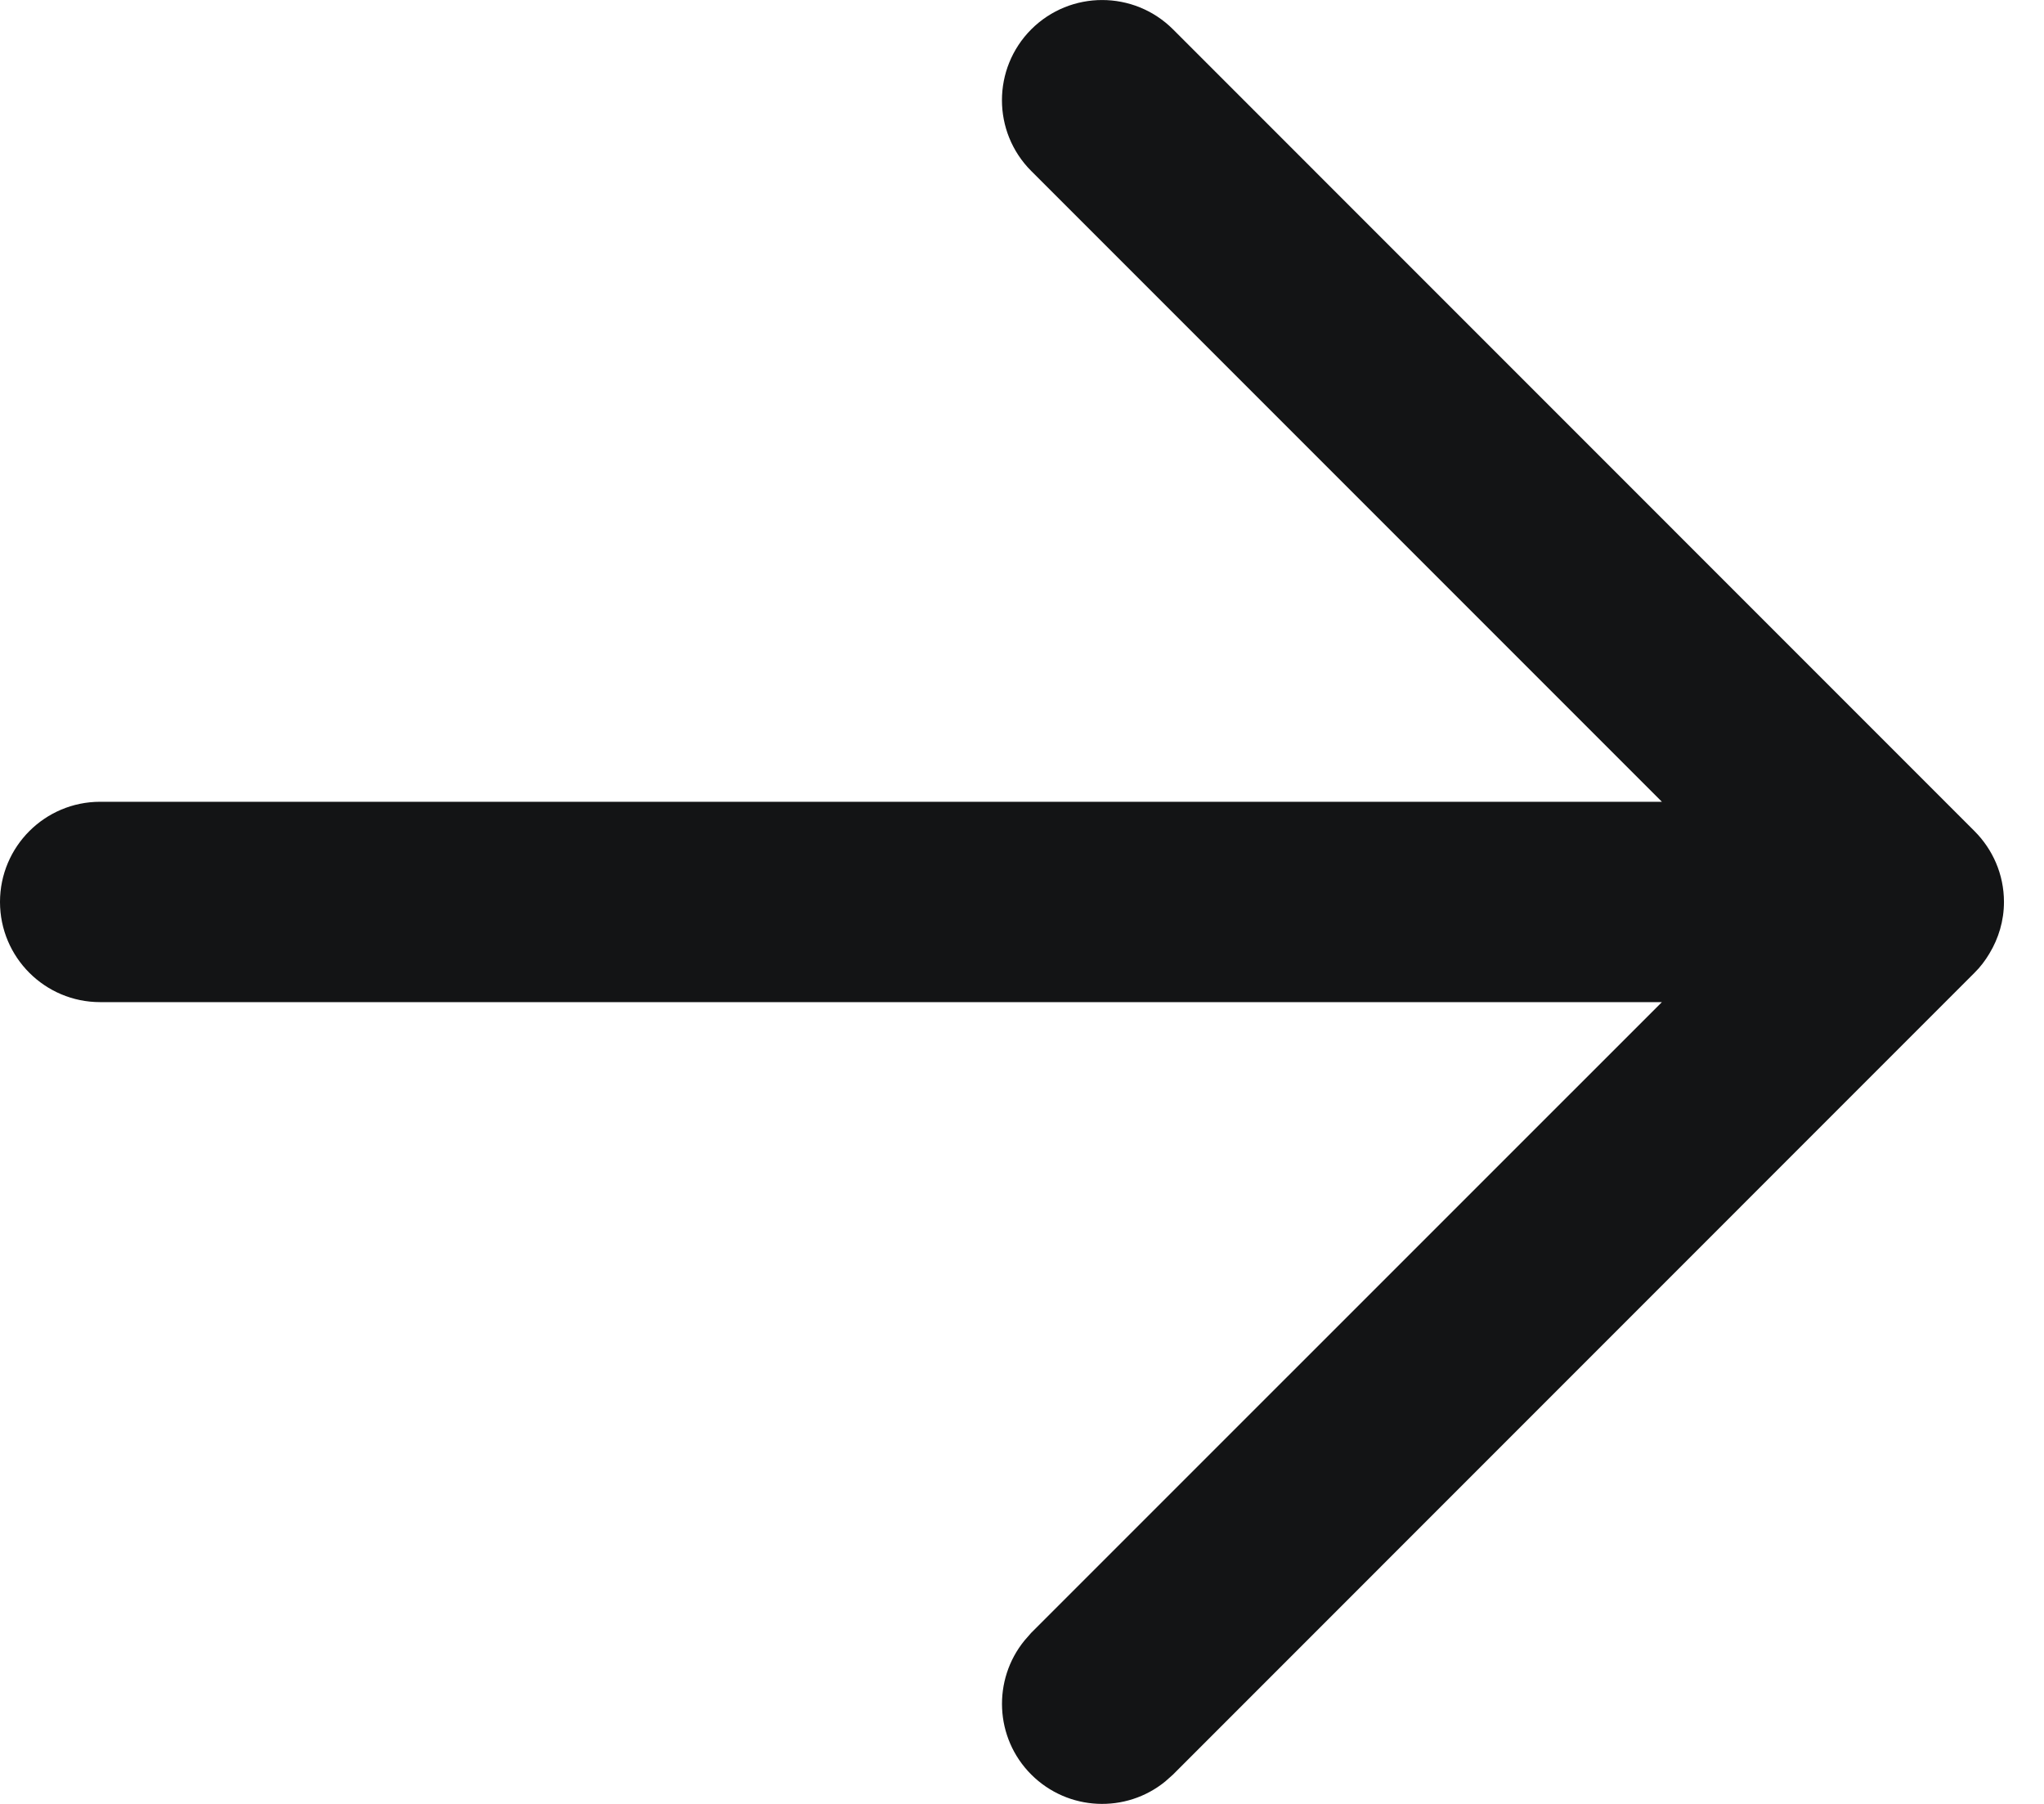 <?xml version="1.0" encoding="utf-8"?>
<svg xmlns="http://www.w3.org/2000/svg" fill="none" height="100%" overflow="visible" preserveAspectRatio="none" style="display: block;" viewBox="0 0 17 15" width="100%">
<path d="M8.577 0.244C8.903 -0.081 9.43 -0.081 9.756 0.244L16.422 6.911C16.573 7.062 16.667 7.27 16.667 7.5C16.667 7.657 16.622 7.803 16.546 7.929C16.512 7.986 16.471 8.041 16.422 8.089L9.756 14.756L9.692 14.813C9.365 15.08 8.883 15.061 8.577 14.756C8.272 14.451 8.254 13.968 8.521 13.641L8.577 13.577L13.822 8.333H0.833C0.373 8.333 3.47878e-05 7.96 0 7.5C0 7.04 0.373 6.667 0.833 6.667H13.822L8.577 1.422C8.252 1.097 8.252 0.57 8.577 0.244Z" fill="#131415" id="Union"/>
</svg>